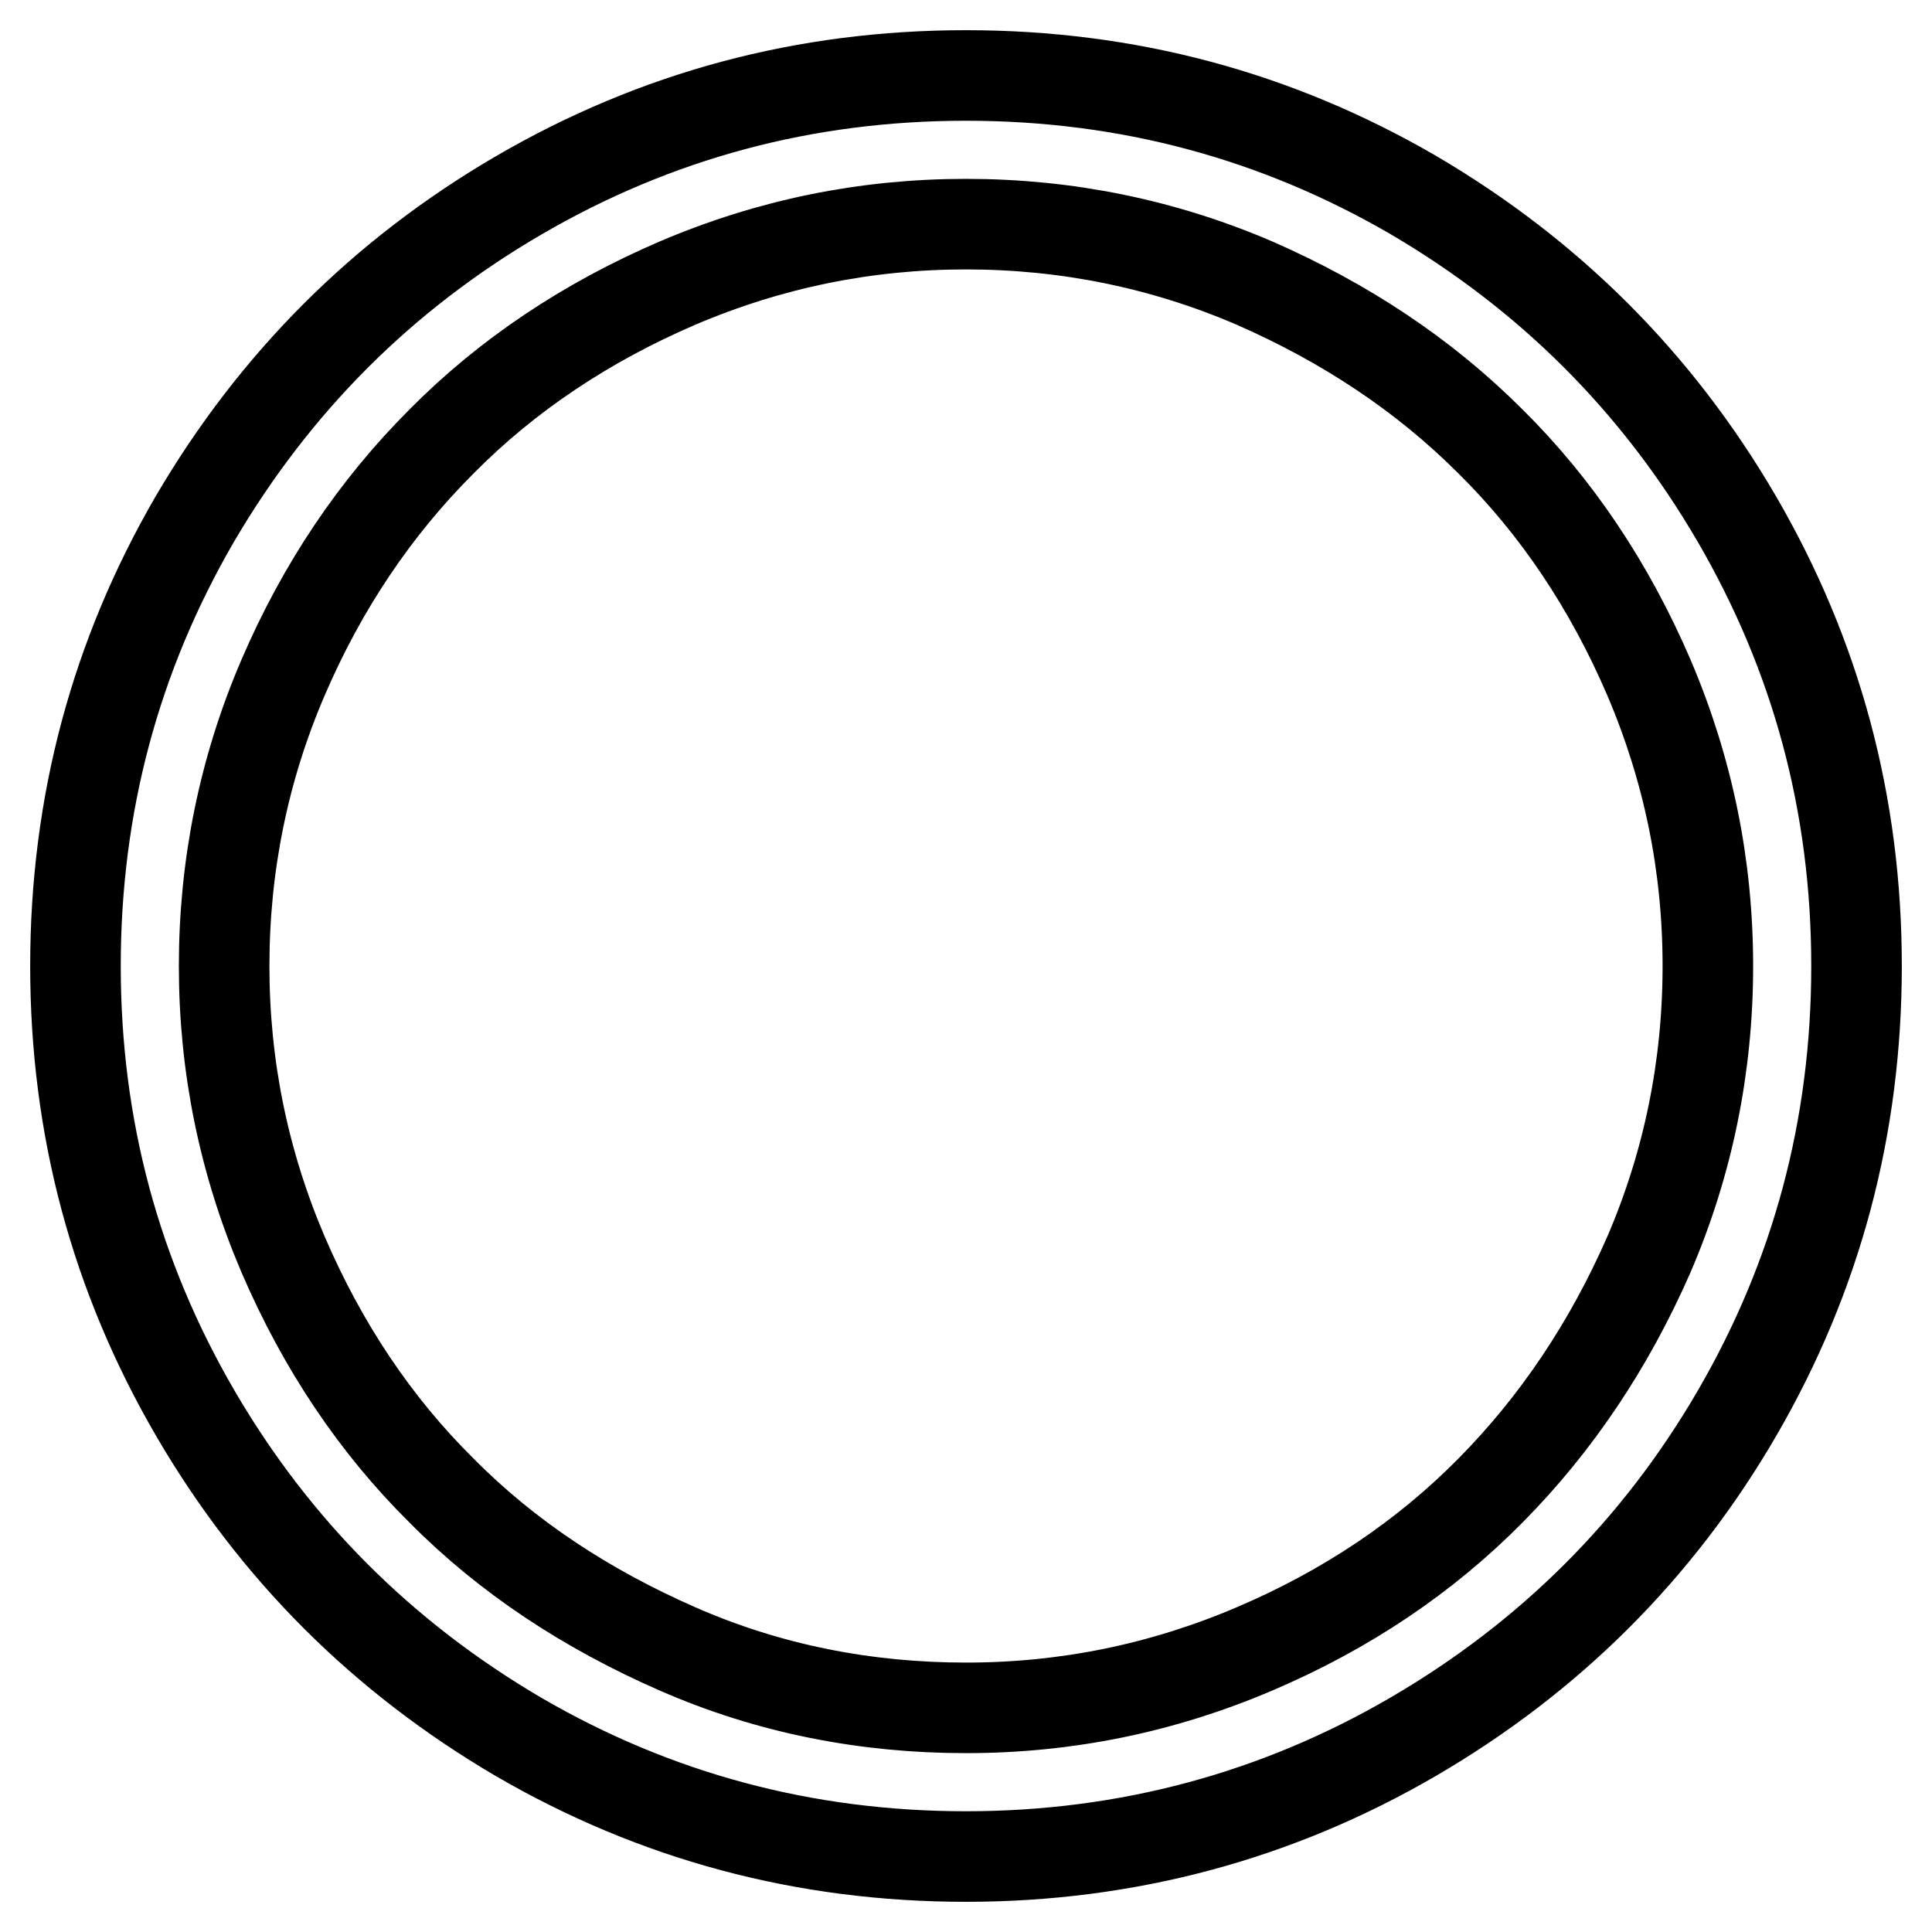 <?xml version="1.0" encoding="utf-8"?>
<!-- Svg Vector Icons : http://www.onlinewebfonts.com/icon -->
<!DOCTYPE svg PUBLIC "-//W3C//DTD SVG 1.1//EN" "http://www.w3.org/Graphics/SVG/1.1/DTD/svg11.dtd">
<svg version="1.1" xmlns="http://www.w3.org/2000/svg" xmlns:xlink="http://www.w3.org/1999/xlink" x="0px" y="0px" viewBox="0 0 256 256" enable-background="new 0 0 256 256" xml:space="preserve">
<g> <path stroke-width="12" fill-opacity="0" stroke="#000000"  d="M128,29.7c-13.3,0-26,2.6-38.2,7.8c-12.1,5.2-22.6,12.2-31.3,21c-8.8,8.8-15.8,19.2-21,31.3 c-5.2,12.1-7.8,24.9-7.8,38.2s2.6,26,7.8,38.2c5.2,12.1,12.2,22.6,21,31.3c8.7,8.8,19.2,15.7,31.3,21s24.9,7.8,38.2,7.8 c13.3,0,26-2.6,38.2-7.8c12.2-5.2,22.6-12.2,31.3-21c8.7-8.8,15.7-19.2,21-31.3c5.2-12.1,7.8-24.9,7.8-38.2s-2.6-26-7.8-38.2 c-5.2-12.1-12.2-22.6-21-31.3c-8.8-8.8-19.2-15.7-31.3-21C154.1,32.3,141.3,29.7,128,29.7z M246,128c0,21.4-5.3,41.1-15.8,59.2 s-24.9,32.4-42.9,42.9S149.4,246,128,246s-41.1-5.3-59.2-15.8c-18.1-10.6-32.4-24.9-42.9-42.9C15.3,169.1,10,149.4,10,128 s5.3-41.1,15.8-59.2c10.6-18.1,24.9-32.4,42.9-42.9C86.9,15.3,106.6,10,128,10s41.1,5.3,59.2,15.8c18.1,10.6,32.4,24.9,42.9,42.9 C240.7,86.9,246,106.6,246,128z"/></g>
</svg>